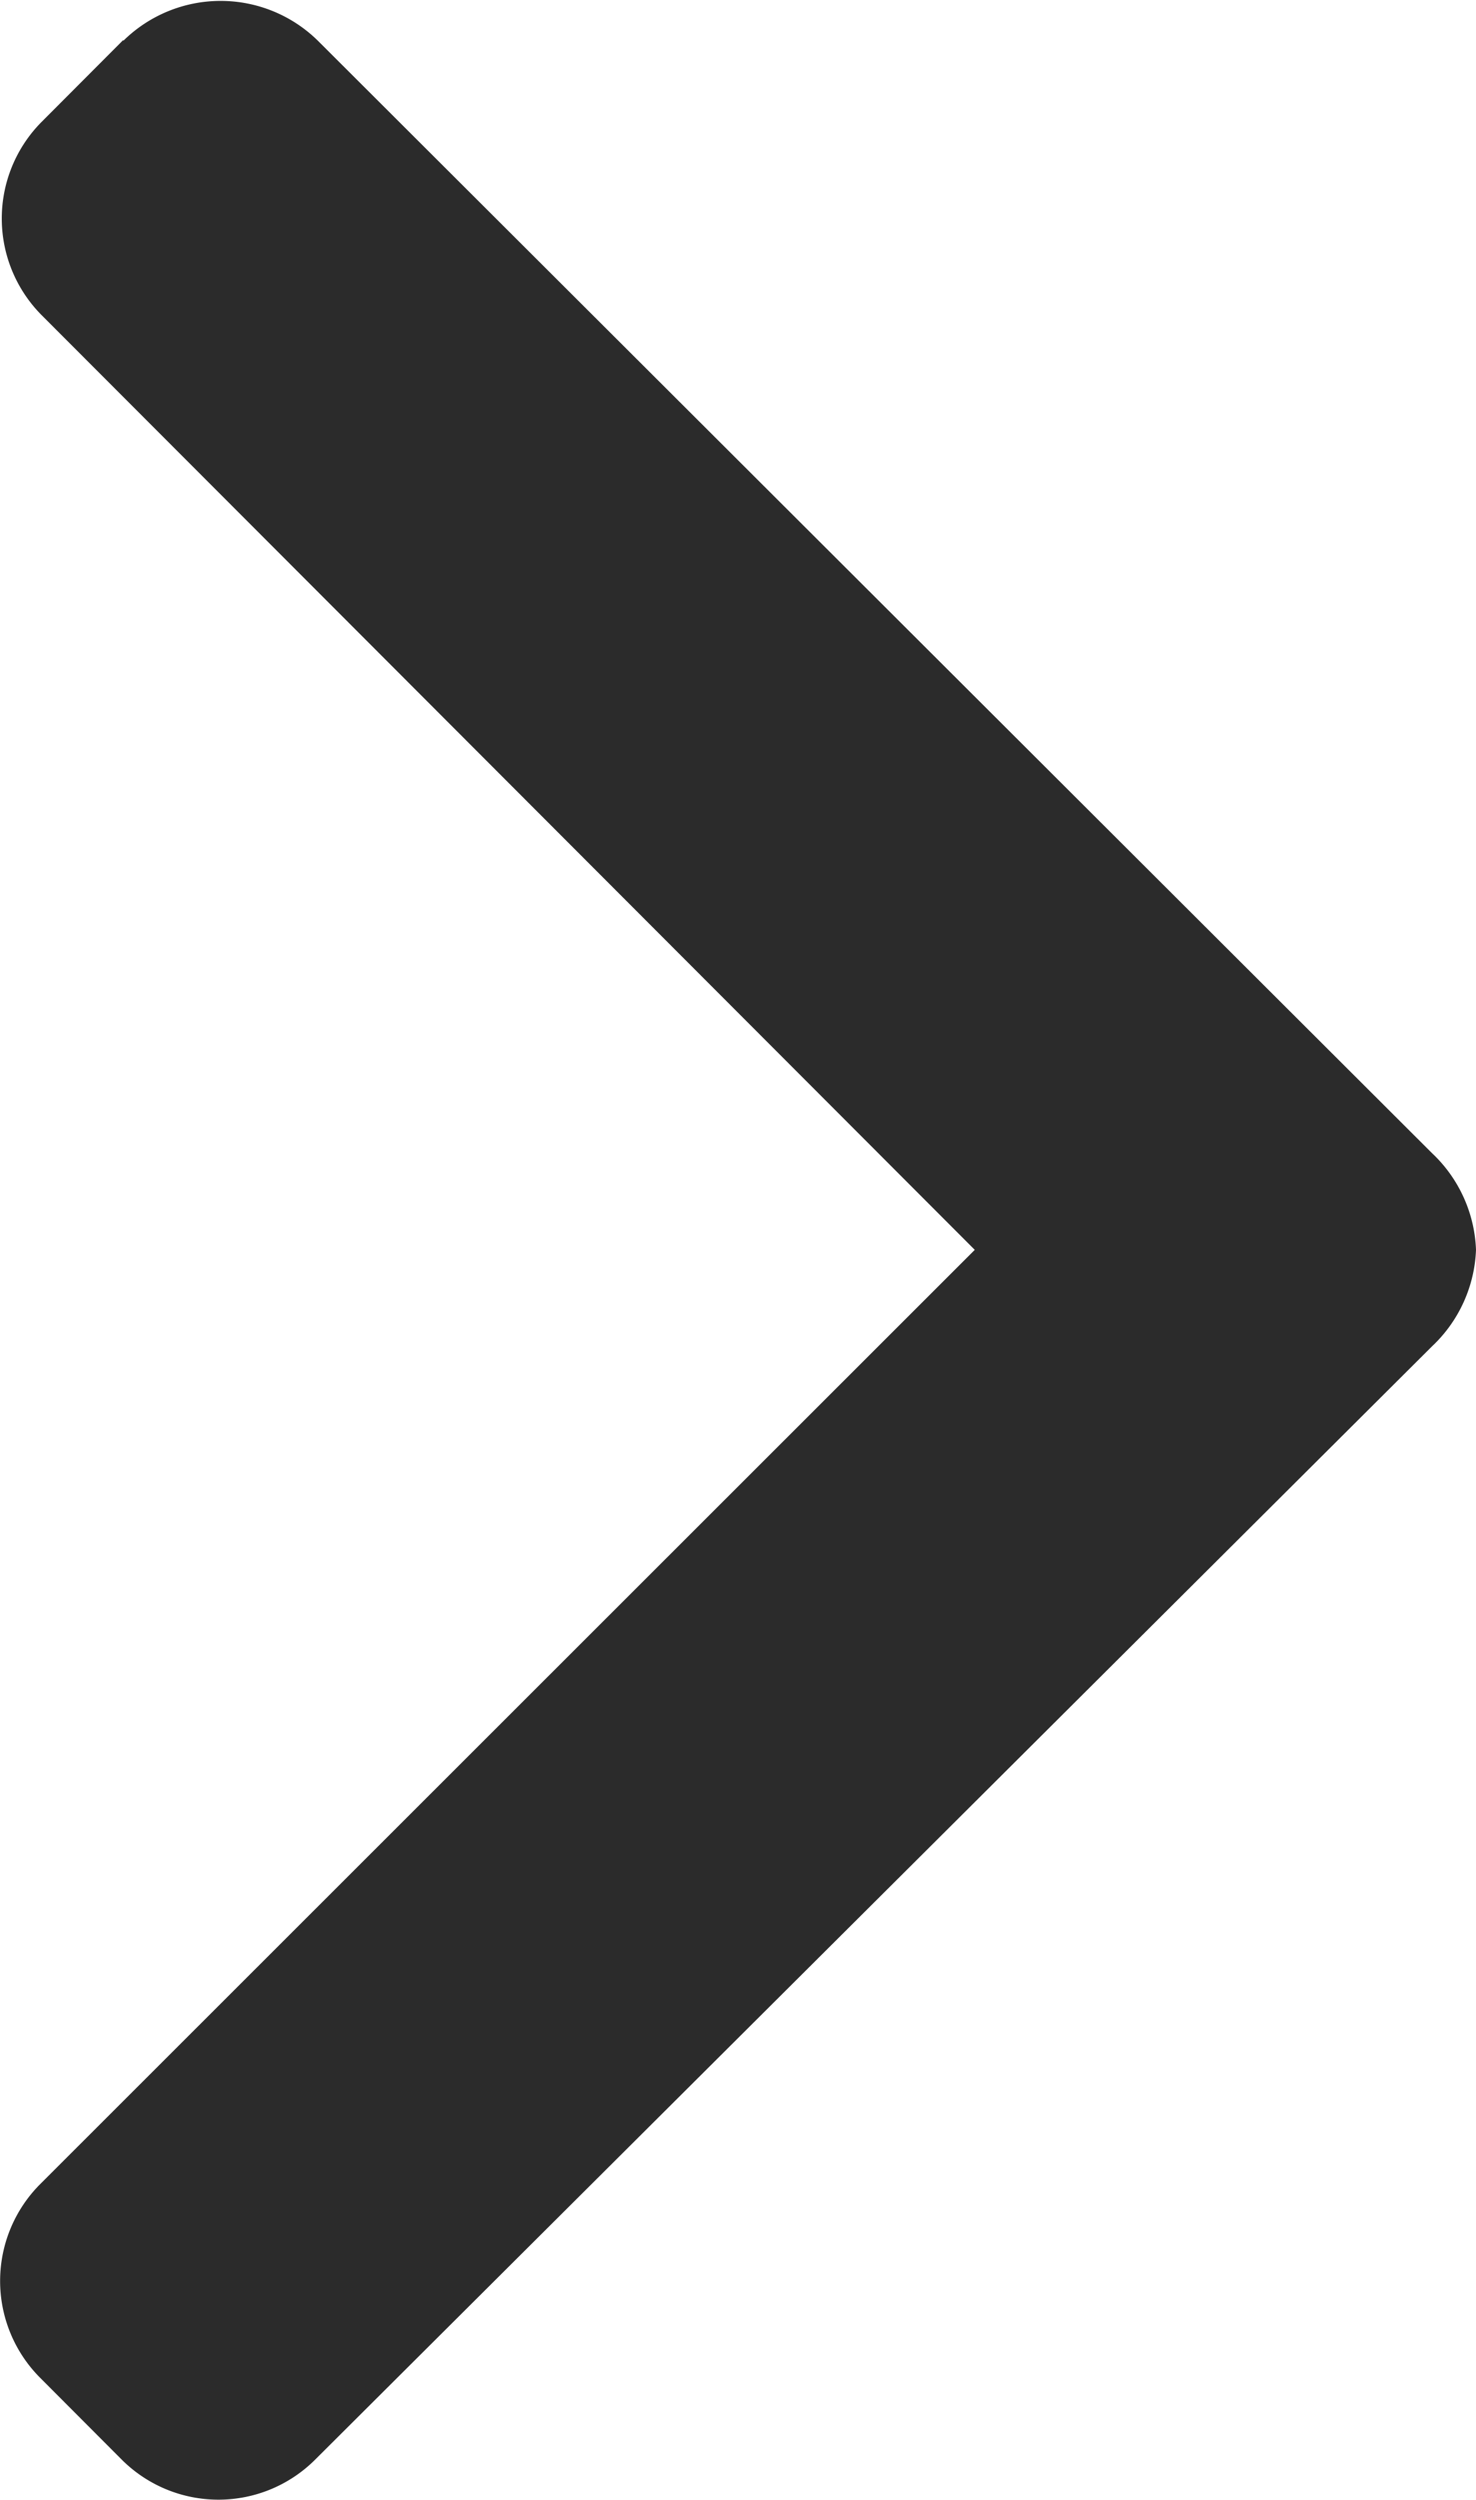 <svg xmlns="http://www.w3.org/2000/svg" width="7.088" height="12" viewBox="0 0 7.088 12">
  <g id="arrow" transform="translate(0 12) rotate(-90)">
    <g id="Group_1" data-name="Group 1">
      <path id="Path_1" data-name="Path 1" d="M11.808.592,11.415.2a.658.658,0,0,0-.928,0L6,4.681,1.514.192a.658.658,0,0,0-.928,0L.192.585a.657.657,0,0,0,0,.928L5.537,6.877A.671.671,0,0,0,6,7.088H6a.671.671,0,0,0,.464-.211l5.34-5.35a.666.666,0,0,0,0-.935Z" fill="#2b2b2b"/>
    </g>
  </g>
</svg>
